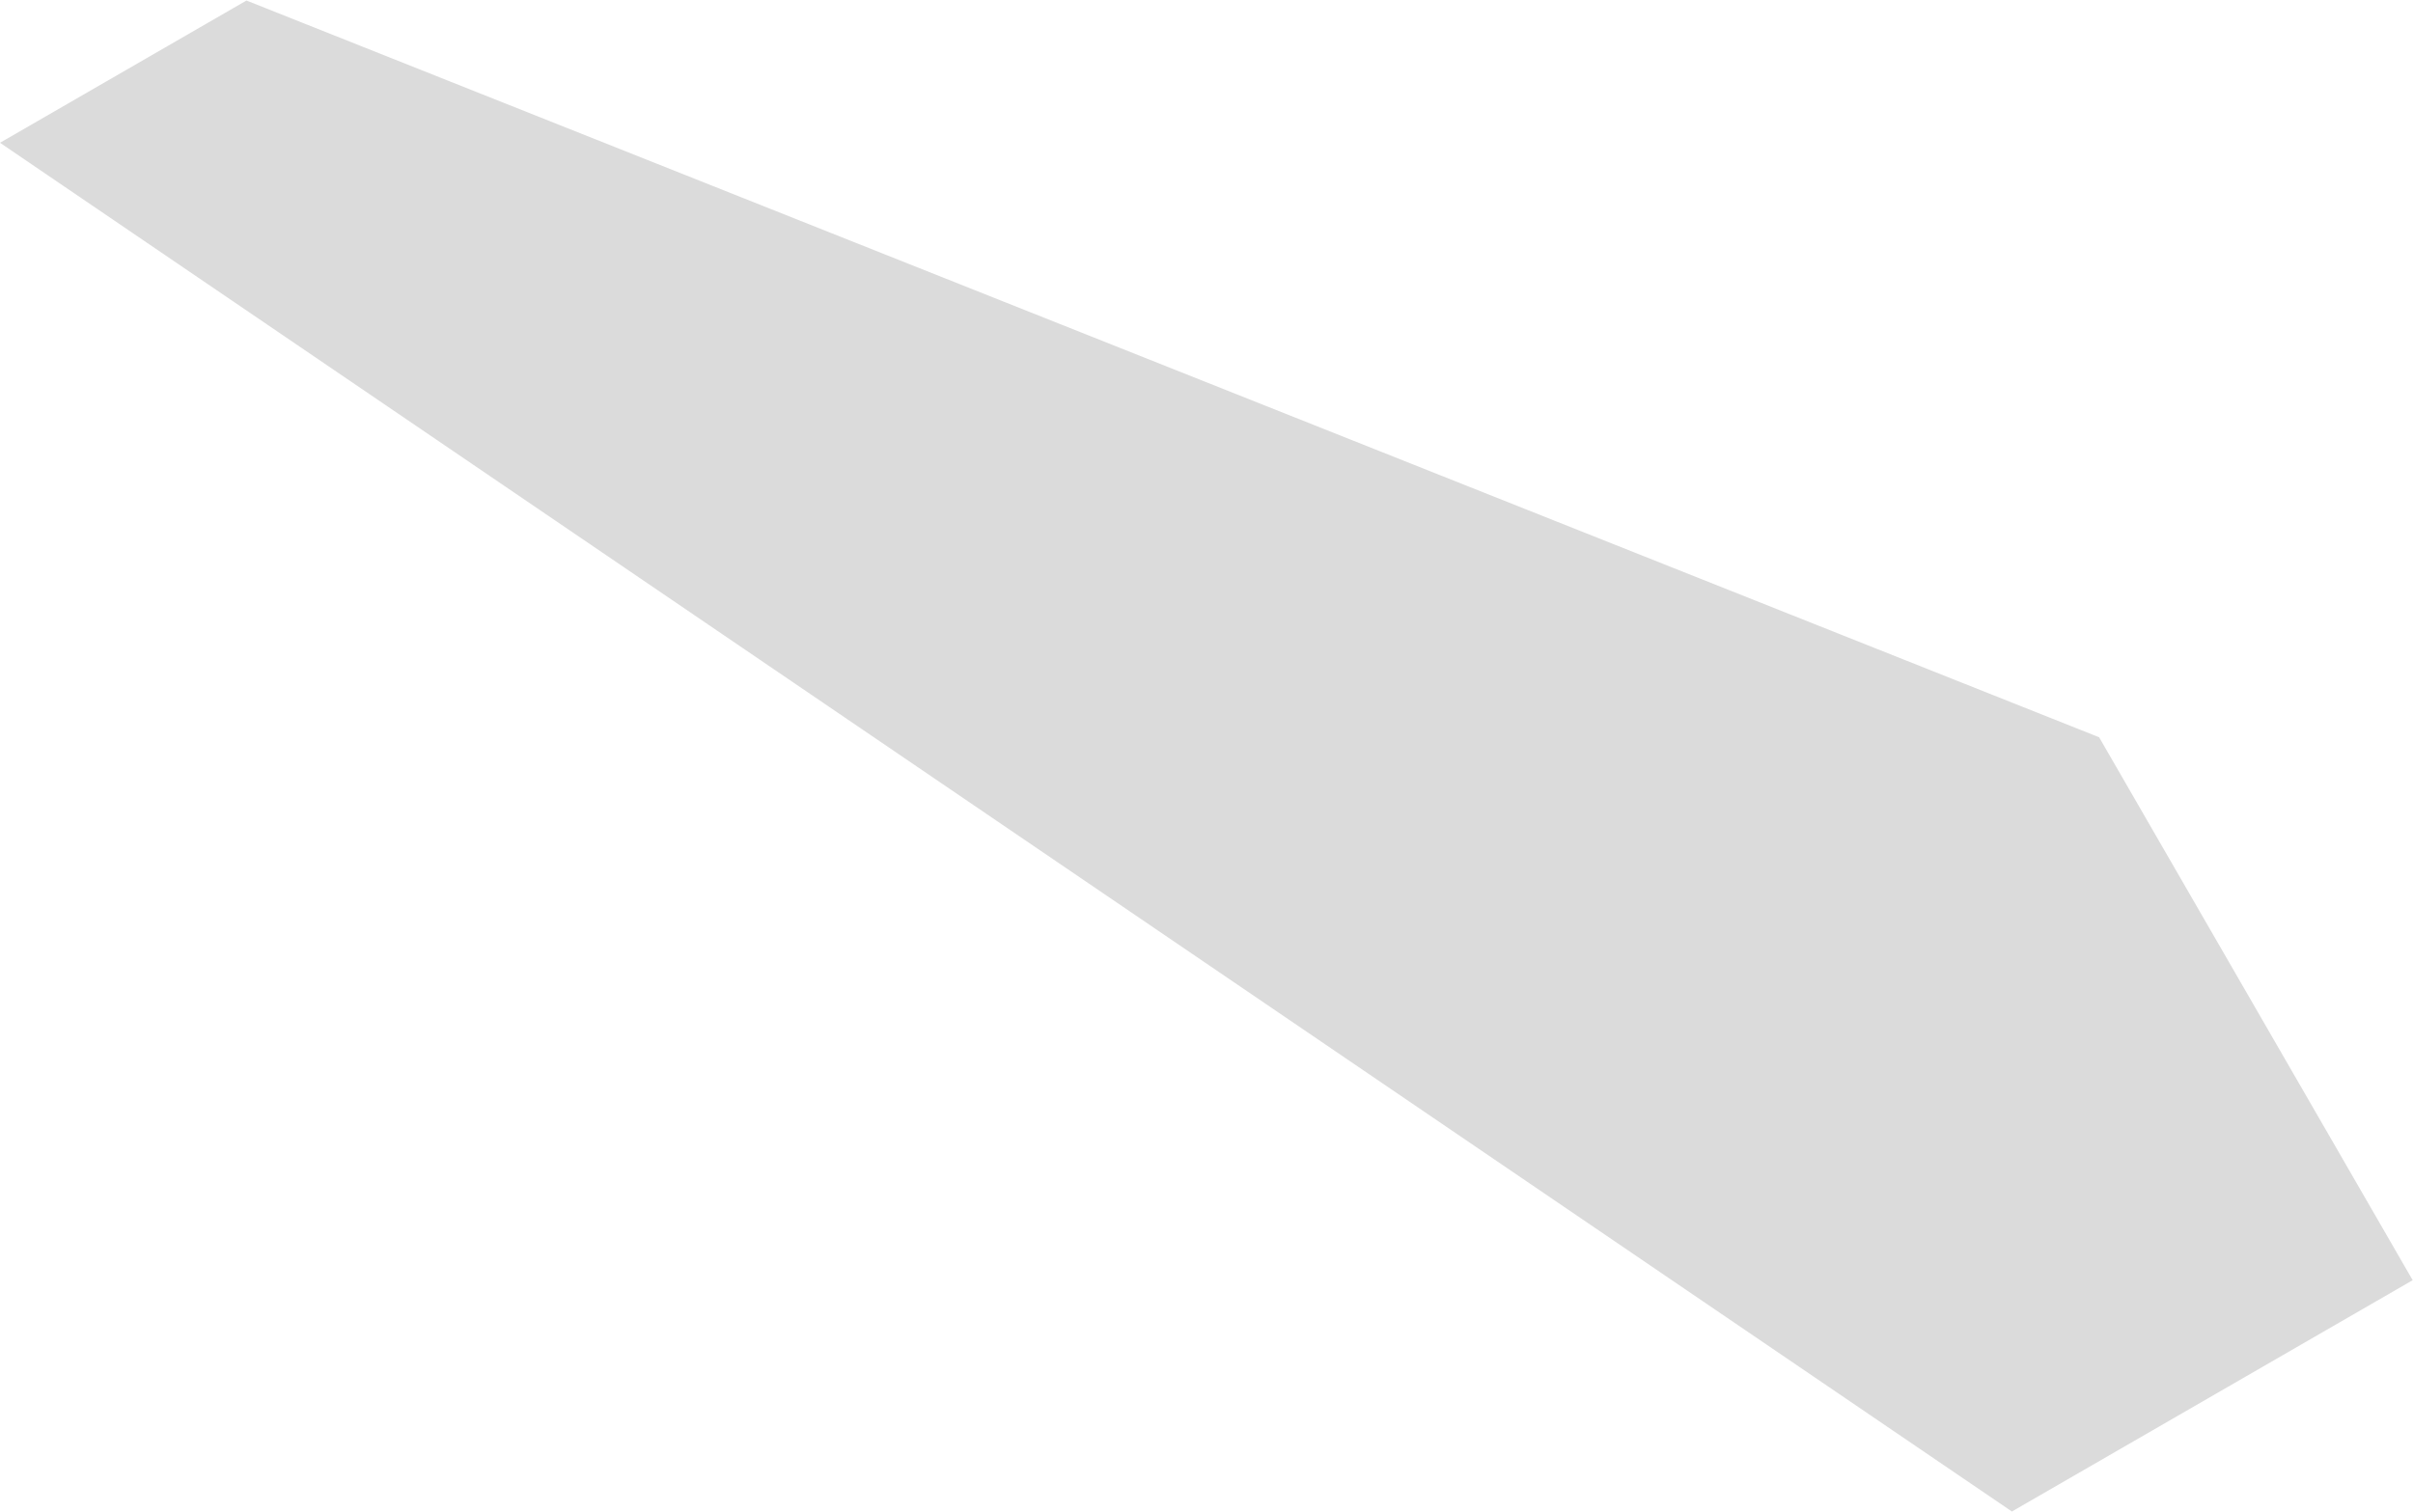 <?xml version="1.0" encoding="UTF-8"?> <svg xmlns="http://www.w3.org/2000/svg" width="2251" height="1411" viewBox="0 0 2251 1411" fill="none"><path d="M1958.19 687.978L2250.7 1194.62L1876.83 1410.47L0.002 133.235L229.92 0.492L1958.19 687.978Z" fill="#DBDBDB"></path></svg> 